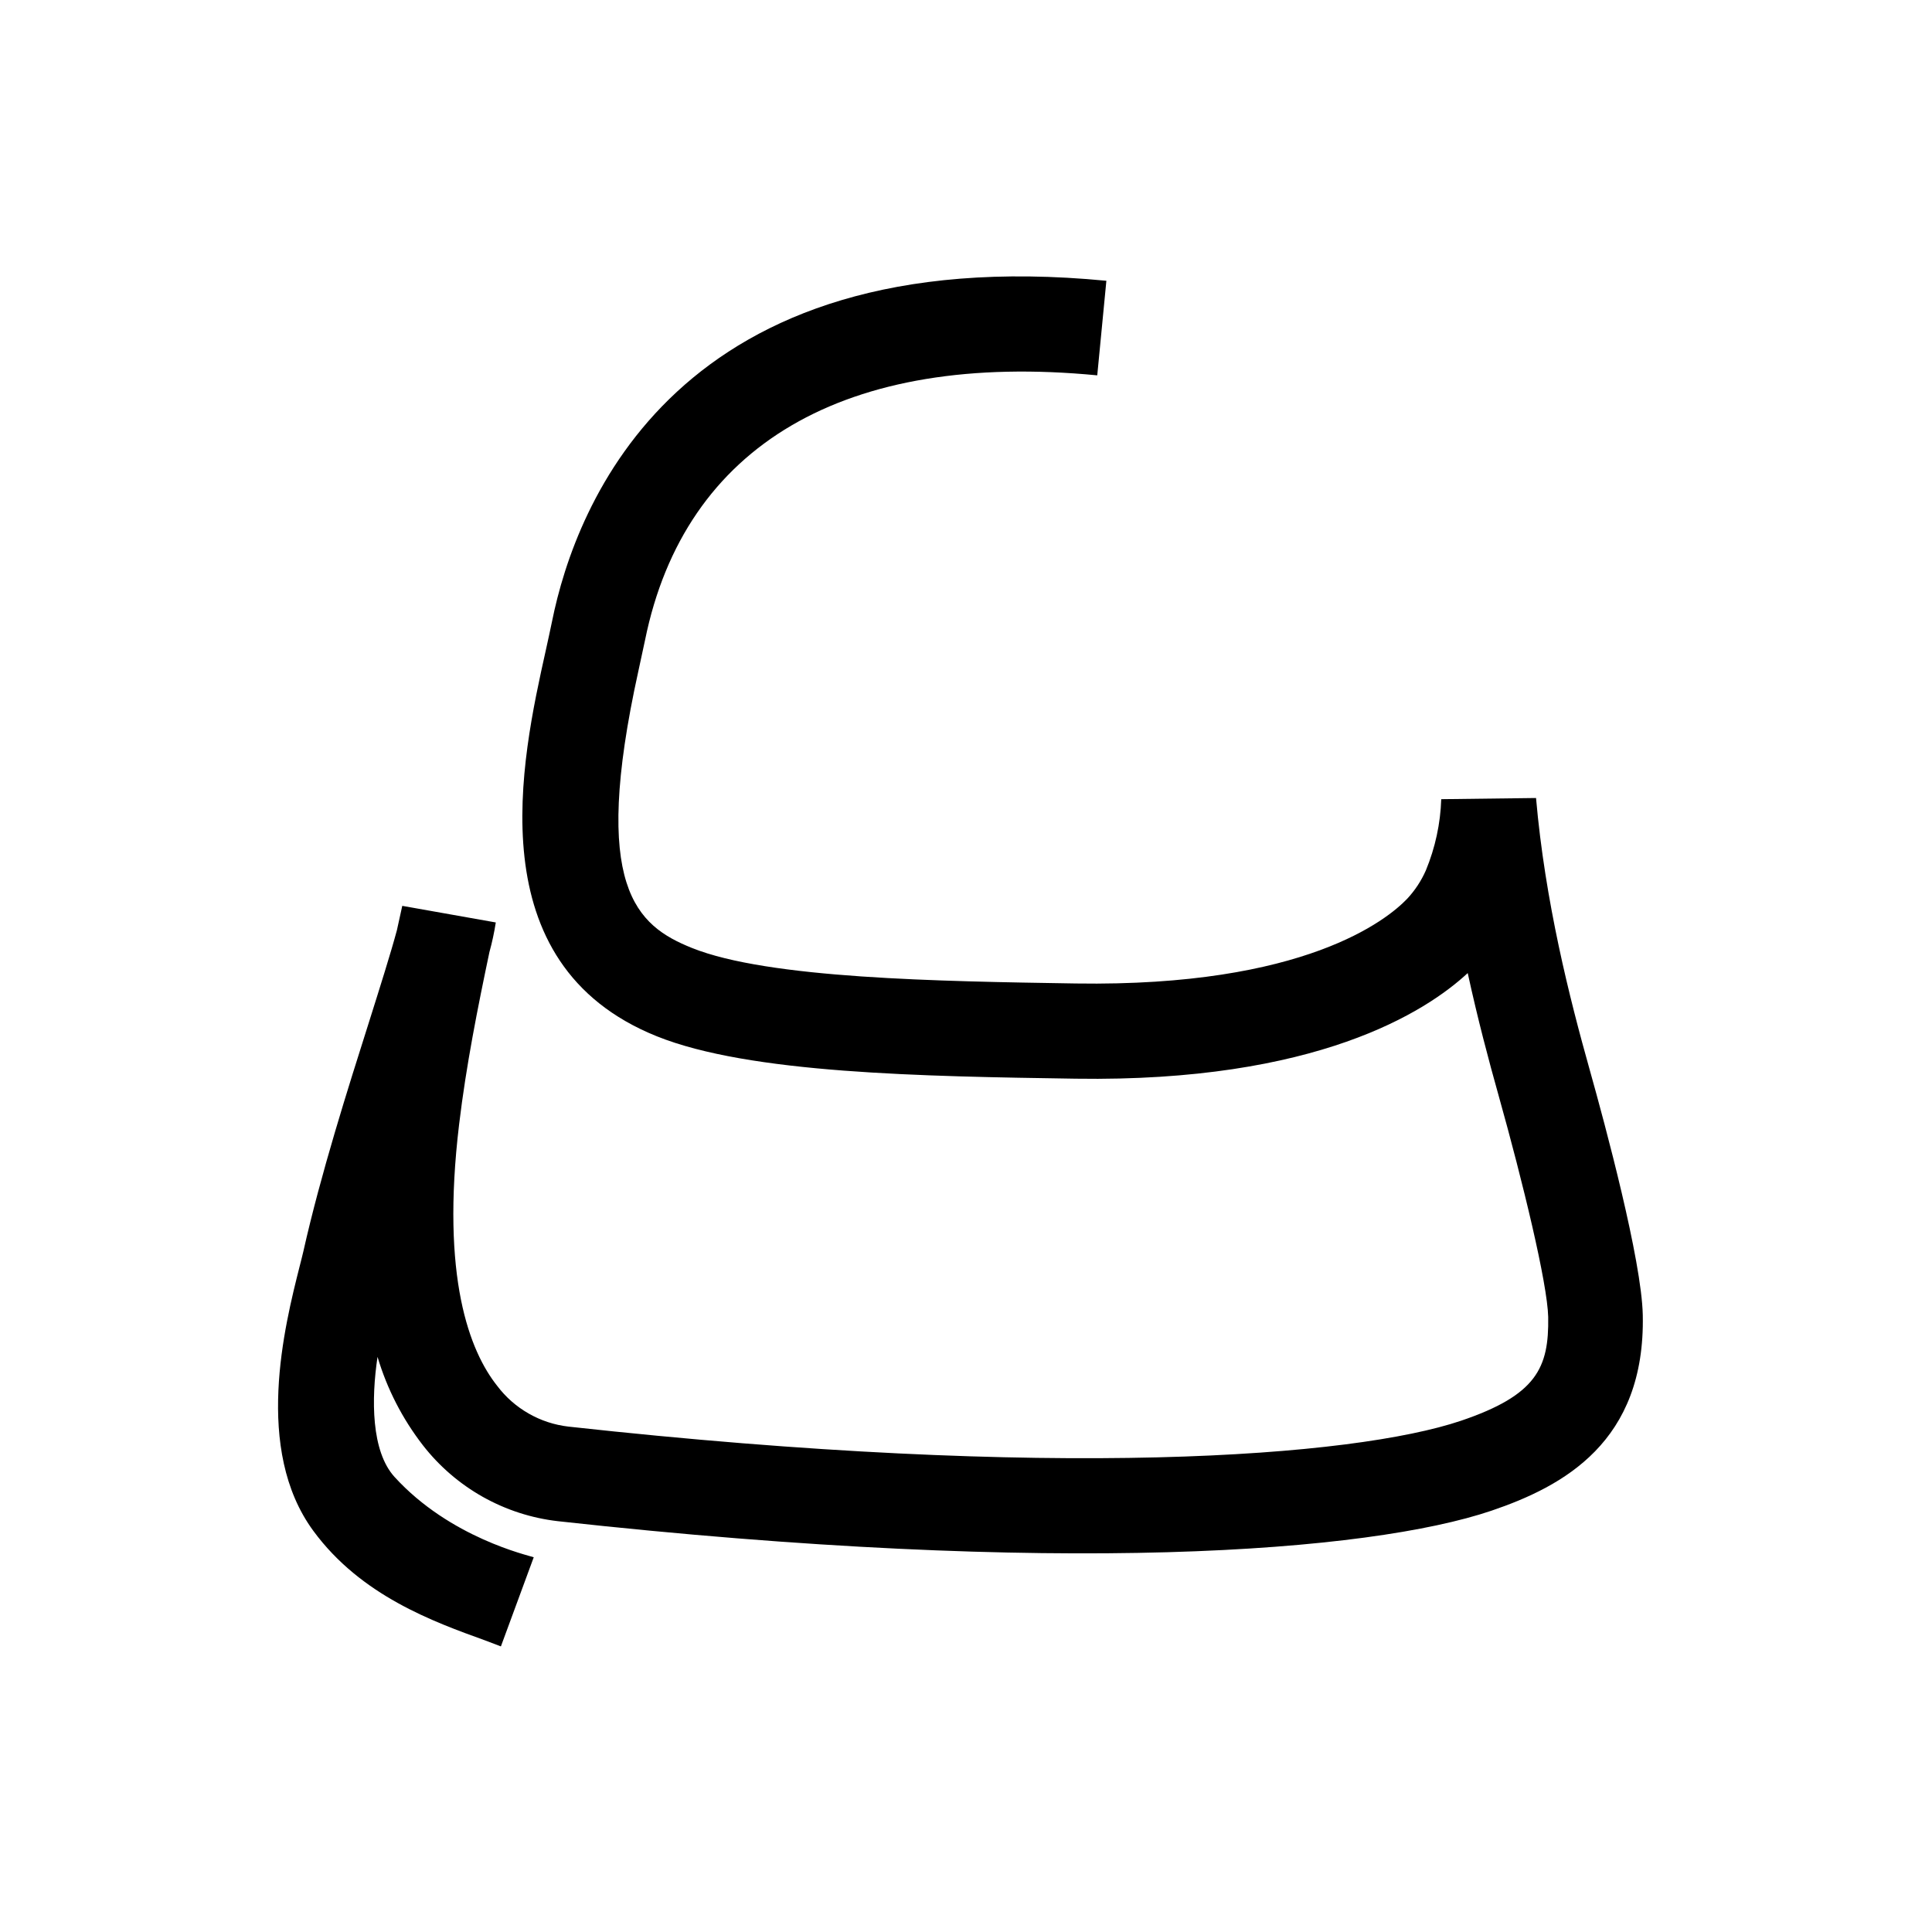 <?xml version="1.0" encoding="UTF-8"?> <svg xmlns="http://www.w3.org/2000/svg" xmlns:xlink="http://www.w3.org/1999/xlink" xmlns:svgjs="http://svgjs.dev/svgjs" version="1.1" width="61" height="61"><svg xmlns="http://www.w3.org/2000/svg" width="61" height="61" viewBox="0 0 61 61" fill="none"><path d="M15.815 51.983L15.332 51.799C13.678 51.202 11.398 50.382 9.895 48.337C8.002 45.765 8.987 41.858 9.461 39.982C9.507 39.798 9.548 39.644 9.577 39.516C10.128 37.061 10.981 34.382 11.663 32.23C11.997 31.17 12.341 30.082 12.532 29.369C12.589 29.11 12.644 28.855 12.701 28.601L15.654 29.125C15.605 29.44 15.538 29.752 15.453 30.06C15.086 31.802 14.718 33.641 14.496 35.499C13.915 40.342 14.831 42.665 15.698 43.756C15.966 44.112 16.304 44.409 16.691 44.63C17.078 44.852 17.506 44.992 17.949 45.043C33.325 46.737 42.738 46 46.126 44.859C48.515 44.049 48.908 43.192 48.882 41.583C48.858 40.521 48.079 37.309 47.319 34.6C47.001 33.47 46.654 32.16 46.341 30.723C45.024 31.947 41.564 34.172 33.968 34.058C29.126 33.985 23.667 33.898 20.738 32.719C15.042 30.429 16.462 23.994 17.232 20.536C17.304 20.207 17.373 19.897 17.43 19.618C18.171 15.943 21.366 7.551 34.932 8.865L34.644 11.851C26.686 11.081 21.618 14.056 20.367 20.207C20.304 20.509 20.233 20.834 20.157 21.181C18.647 28.026 20.095 29.224 21.846 29.93C24.264 30.901 29.651 30.984 33.973 31.052C41.206 31.162 43.802 29.031 44.426 28.381C44.674 28.116 44.874 27.812 45.02 27.48C45.315 26.766 45.48 26.005 45.505 25.233L48.498 25.196C48.785 28.476 49.555 31.508 50.194 33.783C50.685 35.53 51.831 39.784 51.868 41.515C51.955 45.53 49.356 46.928 47.091 47.698C43.232 49.004 33.47 49.778 17.622 48.03C16.785 47.935 15.977 47.673 15.243 47.261C14.51 46.848 13.866 46.293 13.35 45.629C12.705 44.796 12.22 43.851 11.92 42.841C11.72 44.179 11.72 45.82 12.455 46.63C14.209 48.556 16.681 49.107 16.852 49.168L15.815 51.983Z" fill="black"></path></svg><style>@media (prefers-color-scheme: light) { :root { filter: none; } } @media (prefers-color-scheme: dark) { :root { filter: invert(100%); } } </style></svg> 